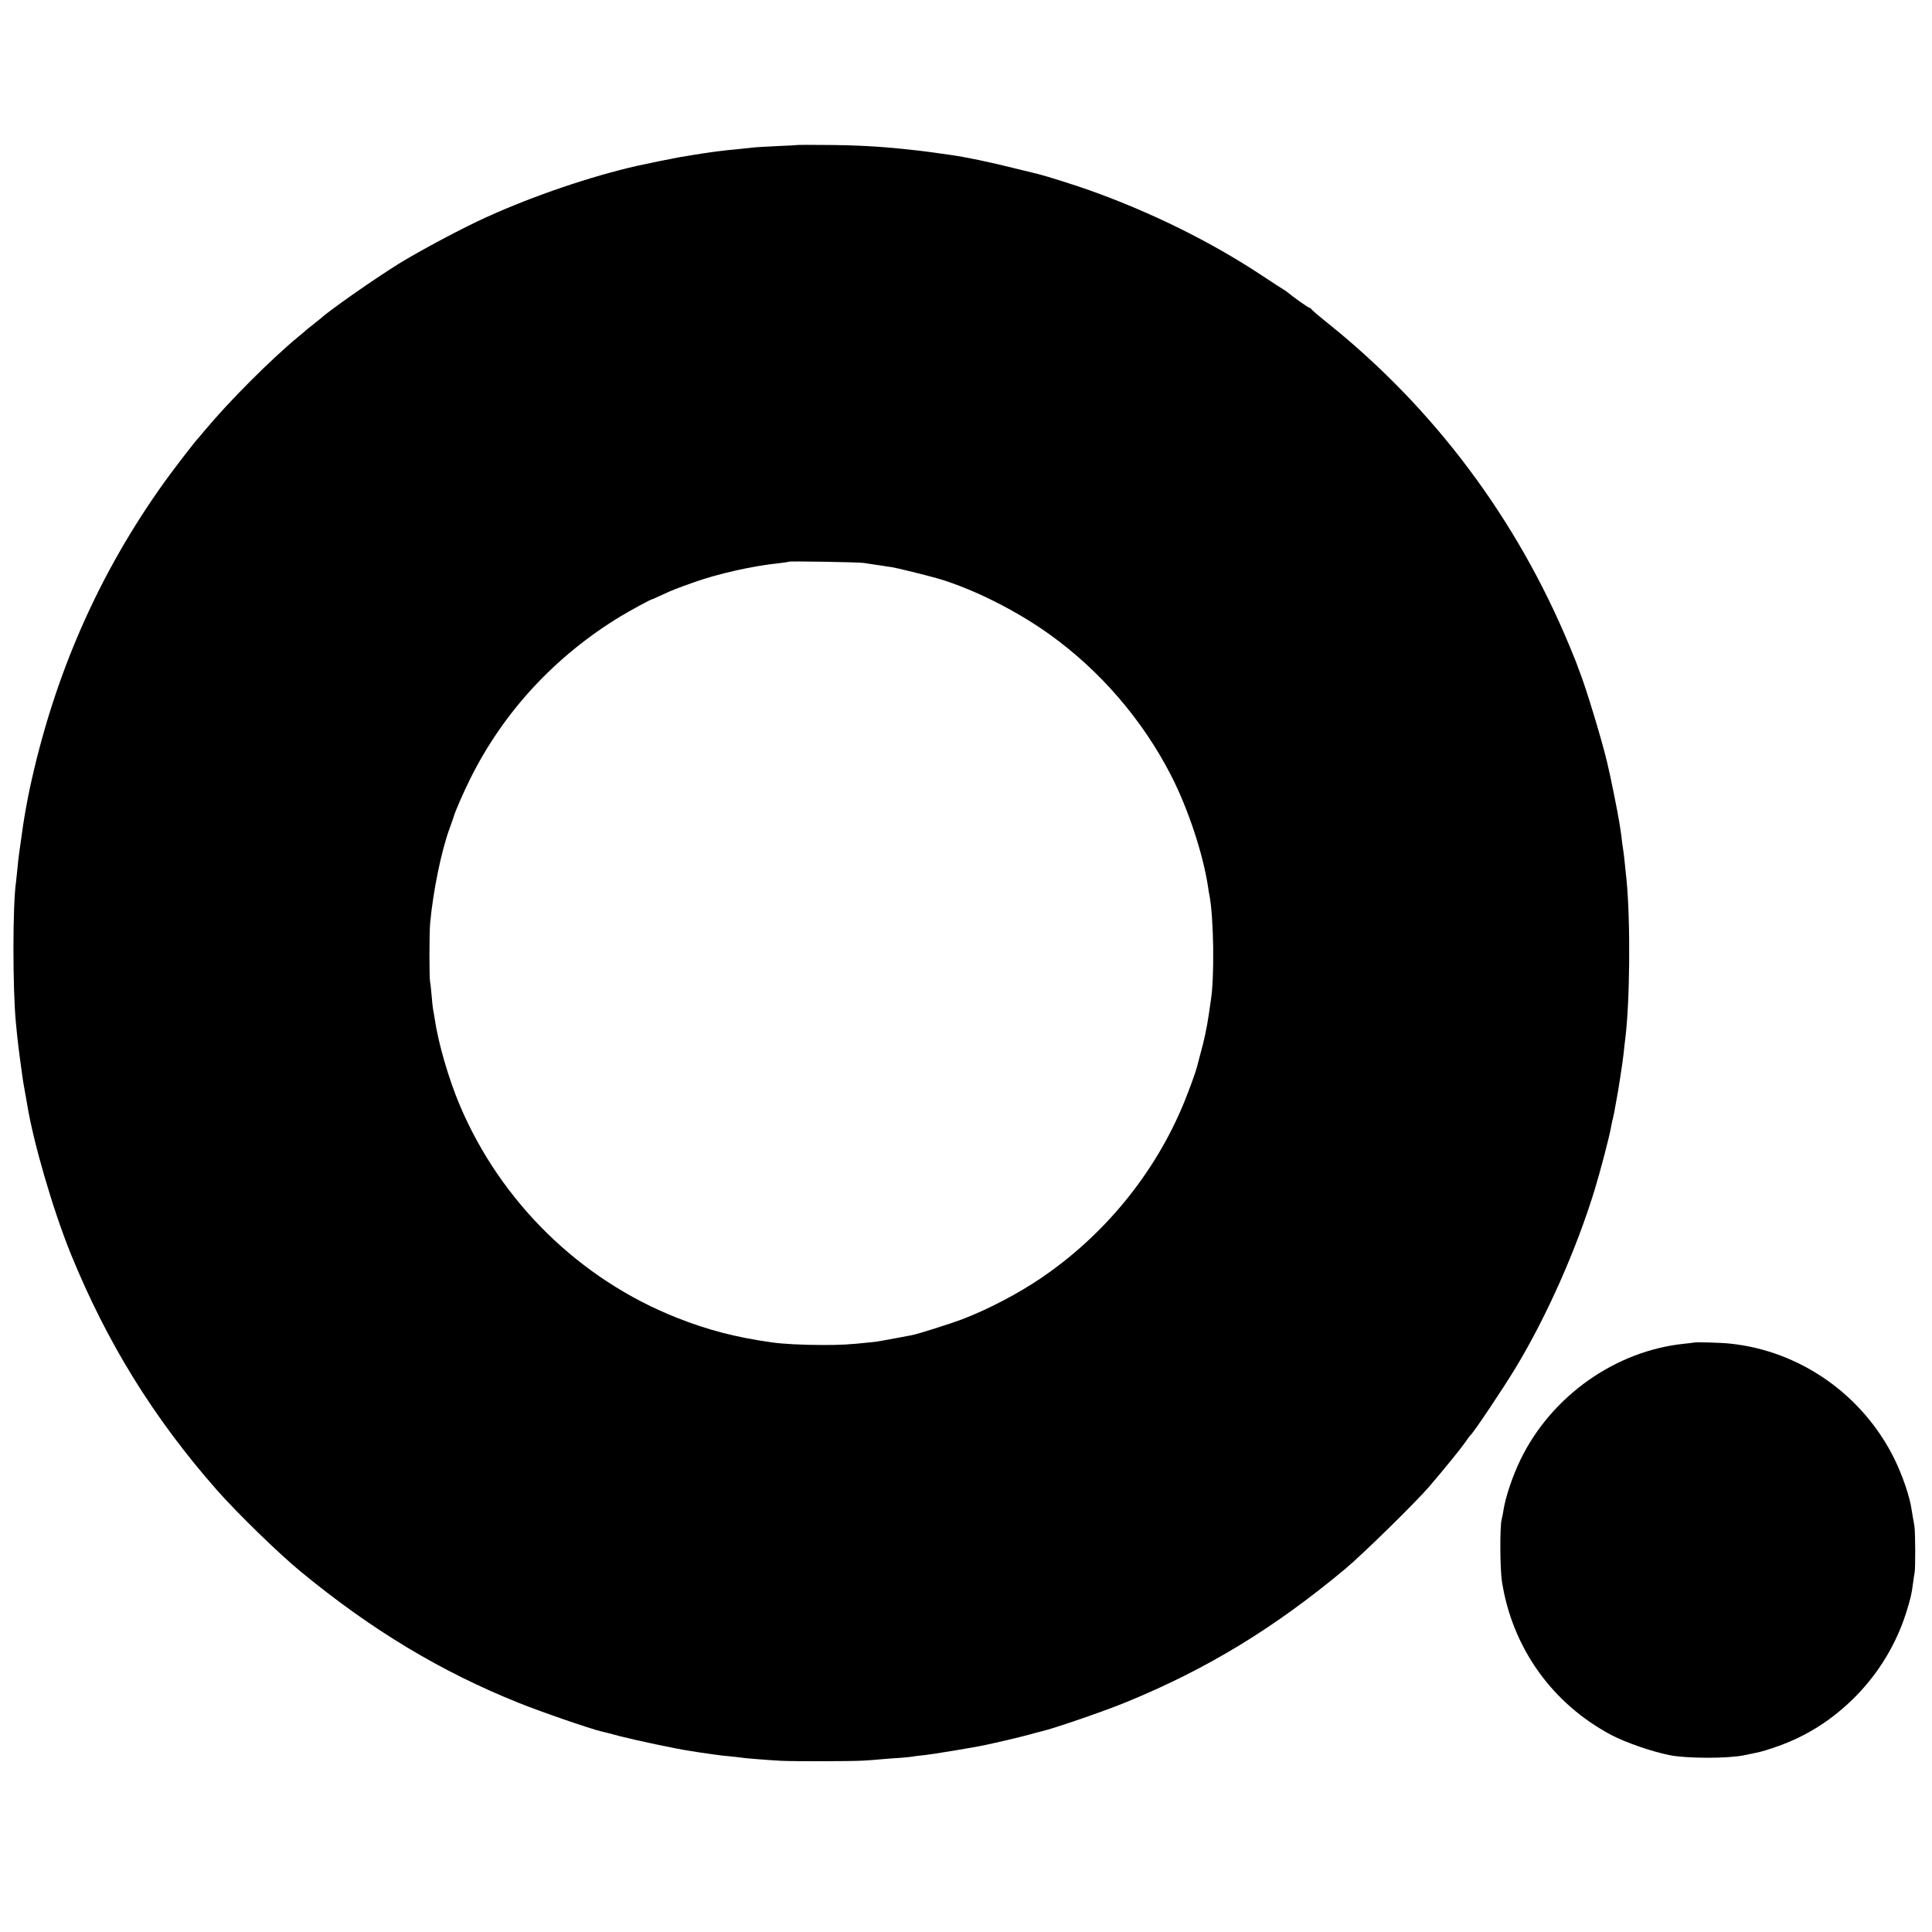 <?xml version="1.0" standalone="no"?>
<!DOCTYPE svg PUBLIC "-//W3C//DTD SVG 20010904//EN"
 "http://www.w3.org/TR/2001/REC-SVG-20010904/DTD/svg10.dtd">
<svg version="1.0" xmlns="http://www.w3.org/2000/svg"
 width="1381pt" height="1381pt" viewBox="0 0 1381 1381"
 preserveAspectRatio="xMidYMid meet">
<g transform="translate(0,1381) scale(0.1,-0.1)"
fill="#000000" stroke="none">
<path d="M5707 12774 c-1 -1 -67 -5 -147 -8 -80 -4 -161 -8 -180 -11 -19 -2
-62 -7 -95 -10 -124 -11 -225 -25 -345 -45 -30 -5 -71 -12 -90 -15 -31 -5
-242 -48 -294 -60 -331 -75 -741 -214 -1076 -366 -165 -74 -473 -238 -629
-334 -174 -108 -503 -338 -557 -390 -6 -5 -26 -21 -44 -35 -18 -14 -42 -33
-54 -43 -11 -11 -41 -35 -65 -55 -199 -165 -494 -461 -666 -667 -27 -33 -52
-62 -55 -65 -16 -16 -159 -201 -227 -295 -475 -659 -797 -1390 -972 -2210 -15
-71 -34 -175 -46 -255 -25 -171 -35 -245 -40 -305 -4 -38 -8 -81 -10 -95 -25
-163 -25 -772 -1 -1015 2 -16 6 -61 10 -100 4 -38 12 -101 17 -140 5 -38 12
-88 15 -110 4 -36 17 -113 28 -171 2 -12 7 -38 10 -57 43 -268 184 -754 311
-1067 259 -637 594 -1179 1049 -1695 145 -164 442 -453 597 -580 505 -416
1000 -714 1559 -938 156 -63 514 -186 584 -202 12 -2 73 -18 136 -35 108 -28
409 -92 493 -104 20 -3 54 -9 75 -12 20 -3 64 -9 97 -14 33 -5 91 -12 130 -15
38 -4 76 -8 85 -10 18 -3 177 -16 270 -21 88 -5 509 -4 590 1 36 2 94 6 131
10 36 3 96 8 135 10 38 3 79 7 92 10 13 2 51 7 85 10 54 6 336 52 422 70 77
16 257 58 322 76 40 11 80 22 90 24 84 19 448 144 603 208 576 236 1057 528
1565 952 122 101 509 481 602 590 114 133 226 272 256 315 17 25 33 47 37 50
23 19 235 336 325 485 222 368 435 848 565 1275 40 131 105 380 115 440 3 19
10 51 15 70 5 19 11 51 14 70 3 19 8 46 11 60 11 53 44 268 50 325 3 33 8 74
10 90 36 262 41 859 11 1160 -2 17 -7 64 -11 105 -4 41 -9 84 -11 95 -2 11 -6
43 -10 70 -3 28 -6 57 -8 65 -1 8 -6 38 -10 65 -11 72 -64 336 -88 435 -41
172 -155 546 -201 660 -6 14 -11 30 -13 35 -1 6 -25 64 -52 130 -378 915 -973
1709 -1736 2319 -61 49 -112 93 -114 98 -2 4 -8 8 -12 8 -8 0 -115 76 -161
114 -9 7 -20 15 -25 17 -5 2 -74 47 -154 100 -368 243 -791 452 -1235 610 -94
34 -311 102 -364 115 -9 2 -79 19 -156 38 -190 48 -369 85 -480 100 -22 3 -73
10 -113 16 -68 9 -104 14 -212 25 -182 19 -348 28 -568 29 -101 1 -184 1 -185
0z m468 -2988 c22 -4 60 -9 85 -13 25 -3 52 -8 60 -9 8 -2 33 -5 55 -8 32 -5
248 -58 325 -80 251 -73 561 -228 800 -399 364 -260 668 -614 872 -1012 122
-239 229 -563 264 -800 2 -16 6 -41 9 -54 31 -159 37 -588 10 -752 -2 -13 -9
-60 -15 -104 -15 -98 -31 -176 -60 -280 -12 -44 -23 -87 -25 -95 -8 -32 -54
-160 -93 -255 -207 -503 -570 -947 -1027 -1255 -162 -109 -368 -217 -549 -287
-86 -33 -321 -108 -369 -117 -12 -2 -62 -12 -112 -21 -133 -25 -134 -25 -184
-30 -162 -17 -211 -19 -341 -19 -141 0 -283 7 -365 19 -256 36 -456 88 -680
177 -691 274 -1254 825 -1547 1514 -82 194 -156 449 -182 629 -4 23 -8 51 -11
63 -2 13 -7 57 -10 98 -4 42 -8 85 -11 97 -6 29 -6 359 1 422 22 234 81 519
141 680 14 39 27 75 28 80 9 34 68 169 116 266 237 478 606 878 1075 1163 70
42 211 119 225 122 3 0 37 15 75 33 71 33 94 42 220 87 176 63 424 119 620
139 33 4 61 8 63 10 6 5 495 -3 537 -9z"/>
<path d="M12107 4213 c-1 -1 -31 -4 -67 -8 -493 -50 -952 -375 -1172 -830 -57
-118 -108 -269 -122 -365 -3 -19 -8 -46 -12 -60 -14 -54 -12 -355 2 -445 74
-474 360 -874 784 -1098 101 -53 289 -118 415 -143 119 -24 413 -25 530 -1
123 25 125 25 209 53 227 75 420 196 591 369 164 167 287 370 358 590 33 104
41 137 53 230 3 22 7 51 10 65 6 35 5 276 -1 325 -3 22 -8 51 -11 65 -2 14 -7
41 -10 60 -12 89 -64 241 -121 358 -225 460 -674 776 -1178 828 -64 7 -254 12
-258 7z"/>
</g>
</svg>
